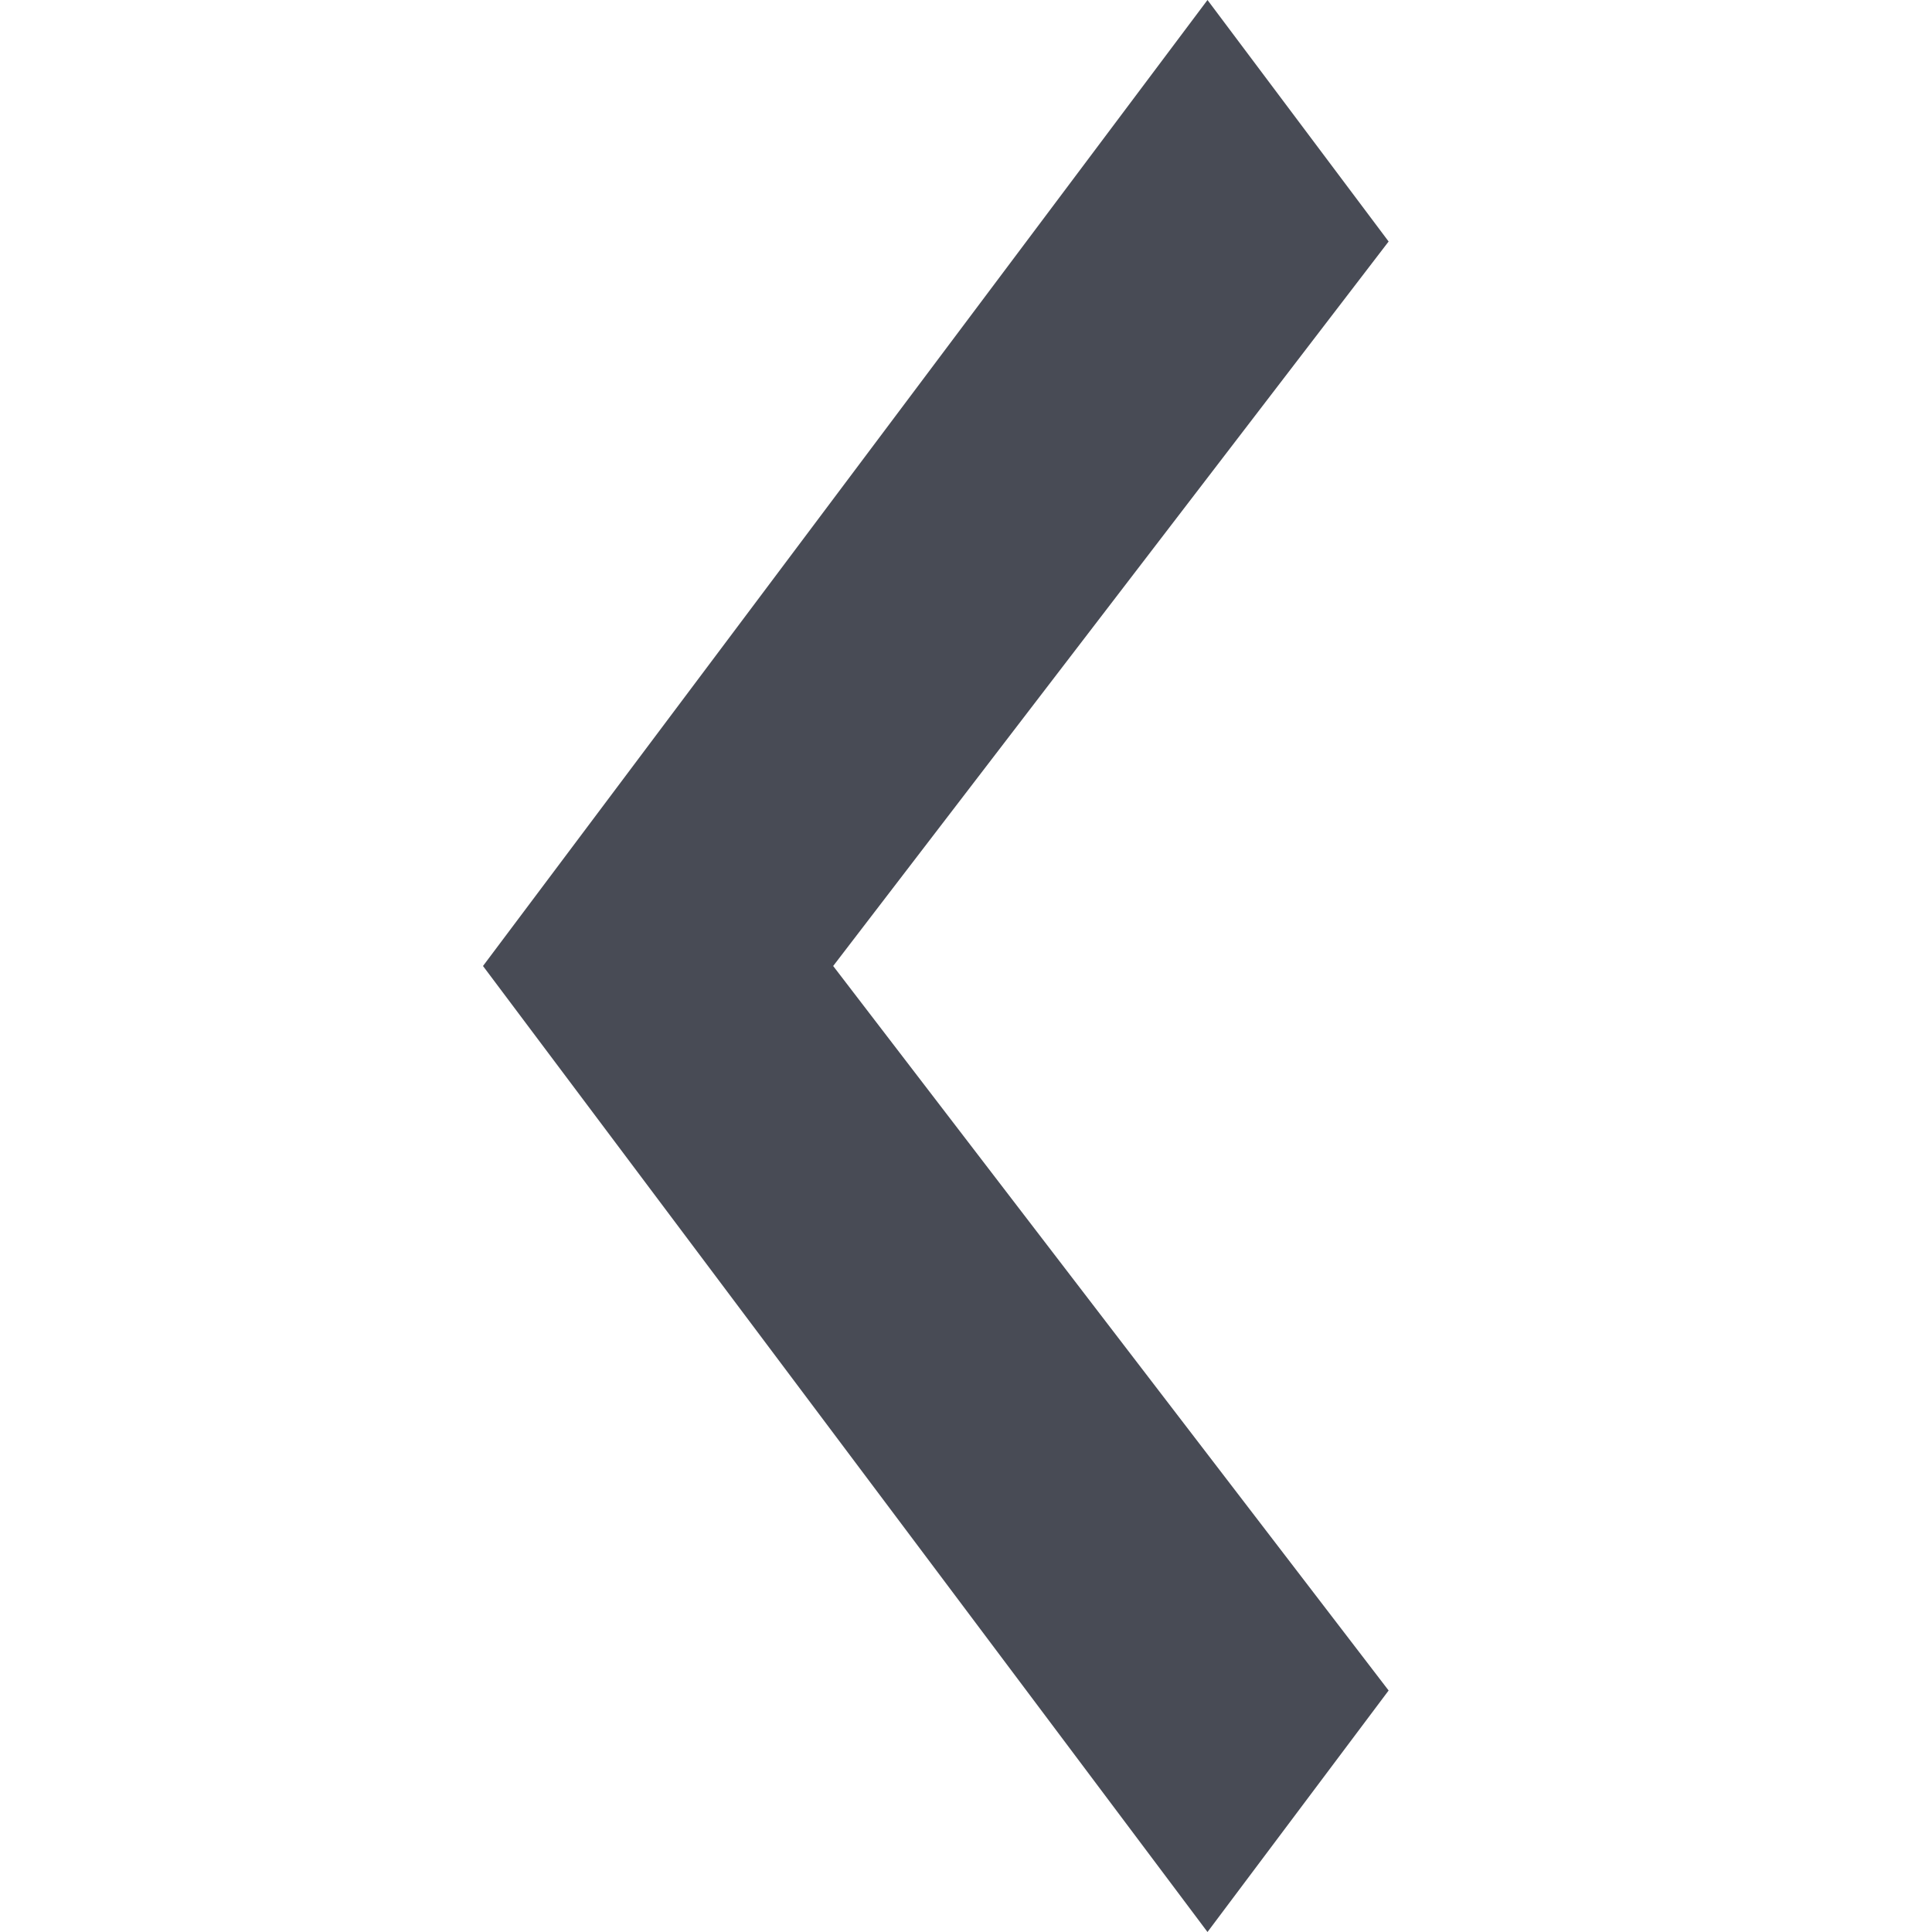 <svg xmlns:xlink="http://www.w3.org/1999/xlink" xmlns='http://www.w3.org/2000/svg' fill='#484b55' viewBox='0 0 8 8' width="16"  height="16" ><path d='M 5 0 l -3 4 l 3 4 l 0.75 -1 l -2.3 -3 l 2.3 -3 z'/></svg>